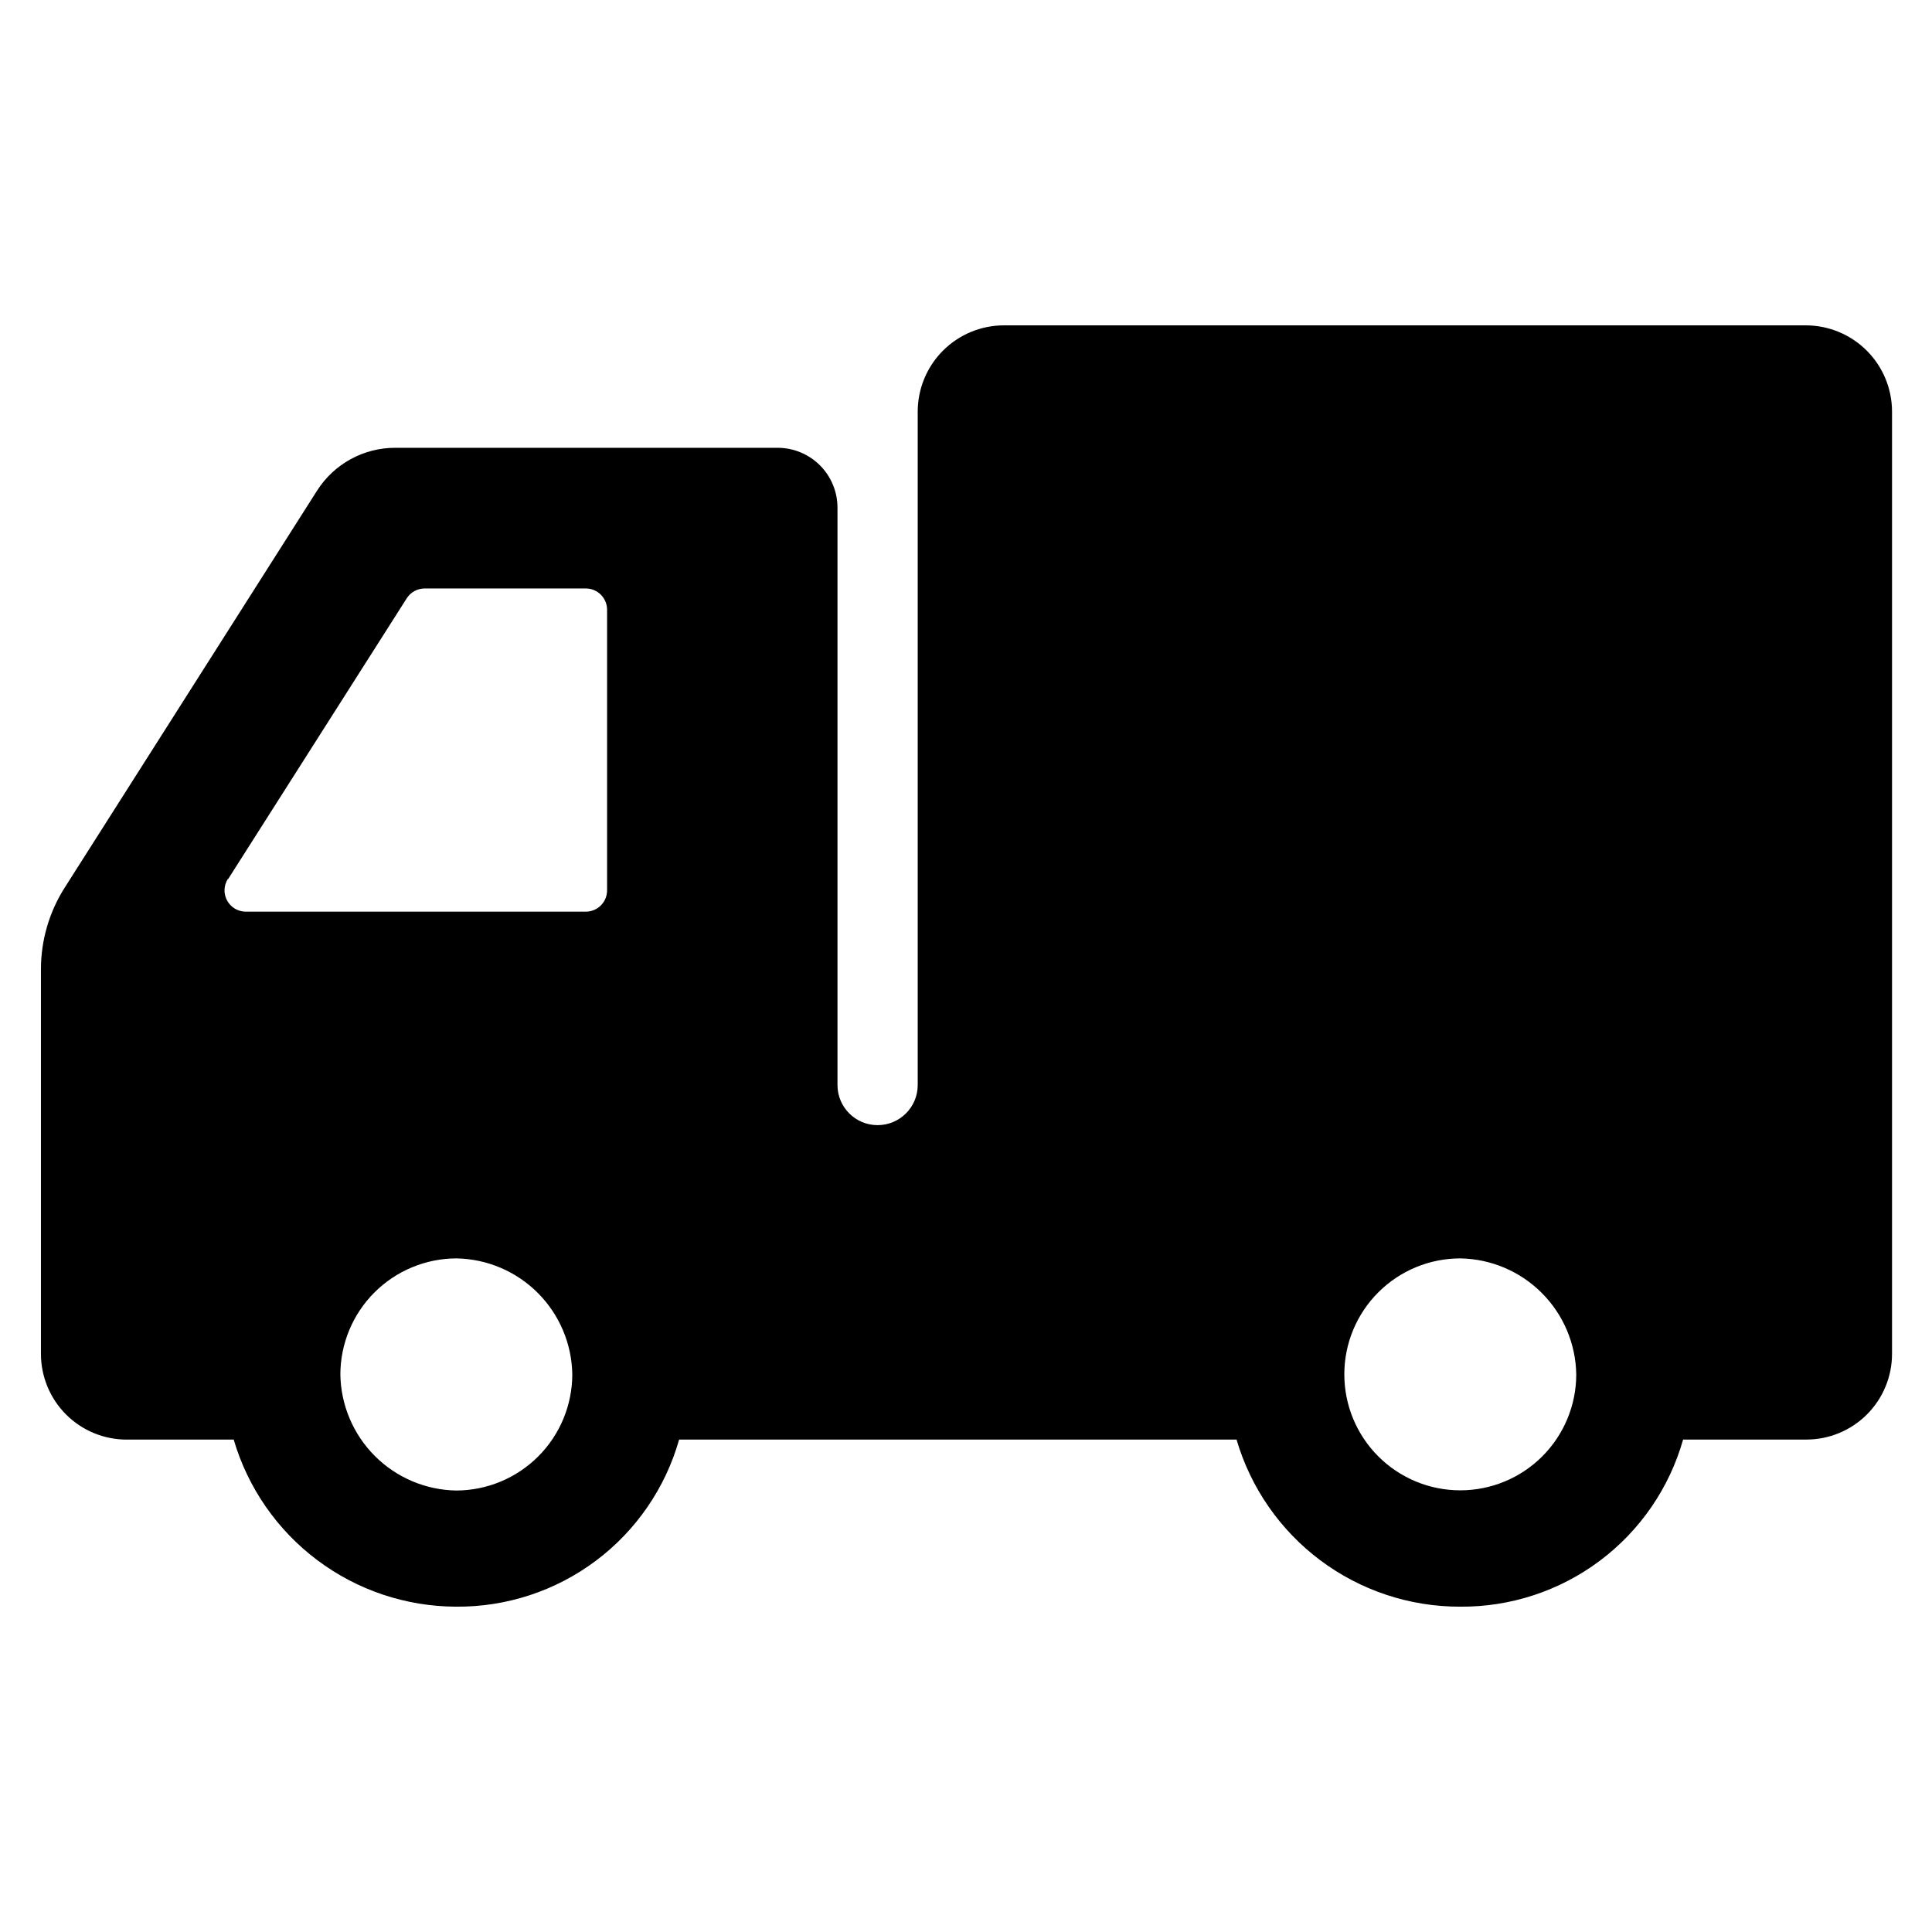 <?xml version="1.0" encoding="UTF-8"?>
<!-- Uploaded to: SVG Repo, www.svgrepo.com, Generator: SVG Repo Mixer Tools -->
<svg fill="#000000" width="800px" height="800px" version="1.1" viewBox="144 144 512 512" xmlns="http://www.w3.org/2000/svg">
 <path d="m177.62 525.5h28.312c3.742 12.762 11.508 23.965 22.141 31.949 10.633 7.981 23.562 12.309 36.855 12.336 13.332 0.098 26.328-4.18 36.996-12.18s18.414-19.277 22.051-32.105h147.72c3.754 12.809 11.566 24.051 22.258 32.039 10.695 7.984 23.691 12.285 37.039 12.246 13.332 0.098 26.328-4.18 36.996-12.18 10.664-8 18.414-19.277 22.051-32.105h32.598c6.043 0.016 11.844-2.379 16.117-6.652s6.668-10.074 6.652-16.117v-249.64c0-6.066-2.406-11.883-6.699-16.172-4.289-4.289-10.105-6.699-16.172-6.699h-212.46c-6.066 0-11.883 2.41-16.172 6.699-4.289 4.289-6.699 10.105-6.699 16.172v178.45c0 5.871-4.762 10.633-10.633 10.633-5.871 0-10.629-4.762-10.629-10.633v-153c0-4.211-1.672-8.246-4.648-11.223-2.977-2.977-7.012-4.648-11.223-4.648h-101.21c-8.449-0.051-16.328 4.254-20.859 11.387l-66.902 105.25c-4.074 6.434-6.242 13.895-6.25 21.512v101.92c-0.012 6.043 2.383 11.844 6.656 16.117s10.074 6.668 16.117 6.652zm353.37-48.012c8.121 0.129 15.867 3.418 21.605 9.164 5.738 5.746 9.012 13.5 9.129 21.617-0.016 8.148-3.262 15.957-9.031 21.711-5.769 5.754-13.59 8.98-21.734 8.973-8.148-0.008-15.961-3.254-21.719-9.02-5.754-5.766-8.984-13.582-8.98-21.73 0.004-8.148 3.242-15.961 9.008-21.719 5.762-5.762 13.574-8.996 21.723-8.996zm-266.06 61.516c-8.109-0.129-15.852-3.41-21.586-9.145s-9.016-13.477-9.145-21.59c0.012-8.148 3.254-15.965 9.012-21.734 5.762-5.766 13.57-9.02 21.719-9.047 8.121 0.129 15.871 3.418 21.605 9.164 5.738 5.746 9.012 13.5 9.129 21.617-0.027 8.145-3.273 15.945-9.031 21.703-5.758 5.758-13.559 9.004-21.703 9.031zm-60.457-162.07 47.309-74.363c1.031-1.625 2.816-2.609 4.734-2.621h42.727c3.113 0 5.641 2.527 5.641 5.644v74.262c0.027 1.512-0.555 2.973-1.617 4.055-1.059 1.078-2.512 1.688-4.023 1.688h-90.133c-2.055-0.012-3.938-1.137-4.922-2.938-0.984-1.801-0.914-3.996 0.188-5.727z"/>
</svg>